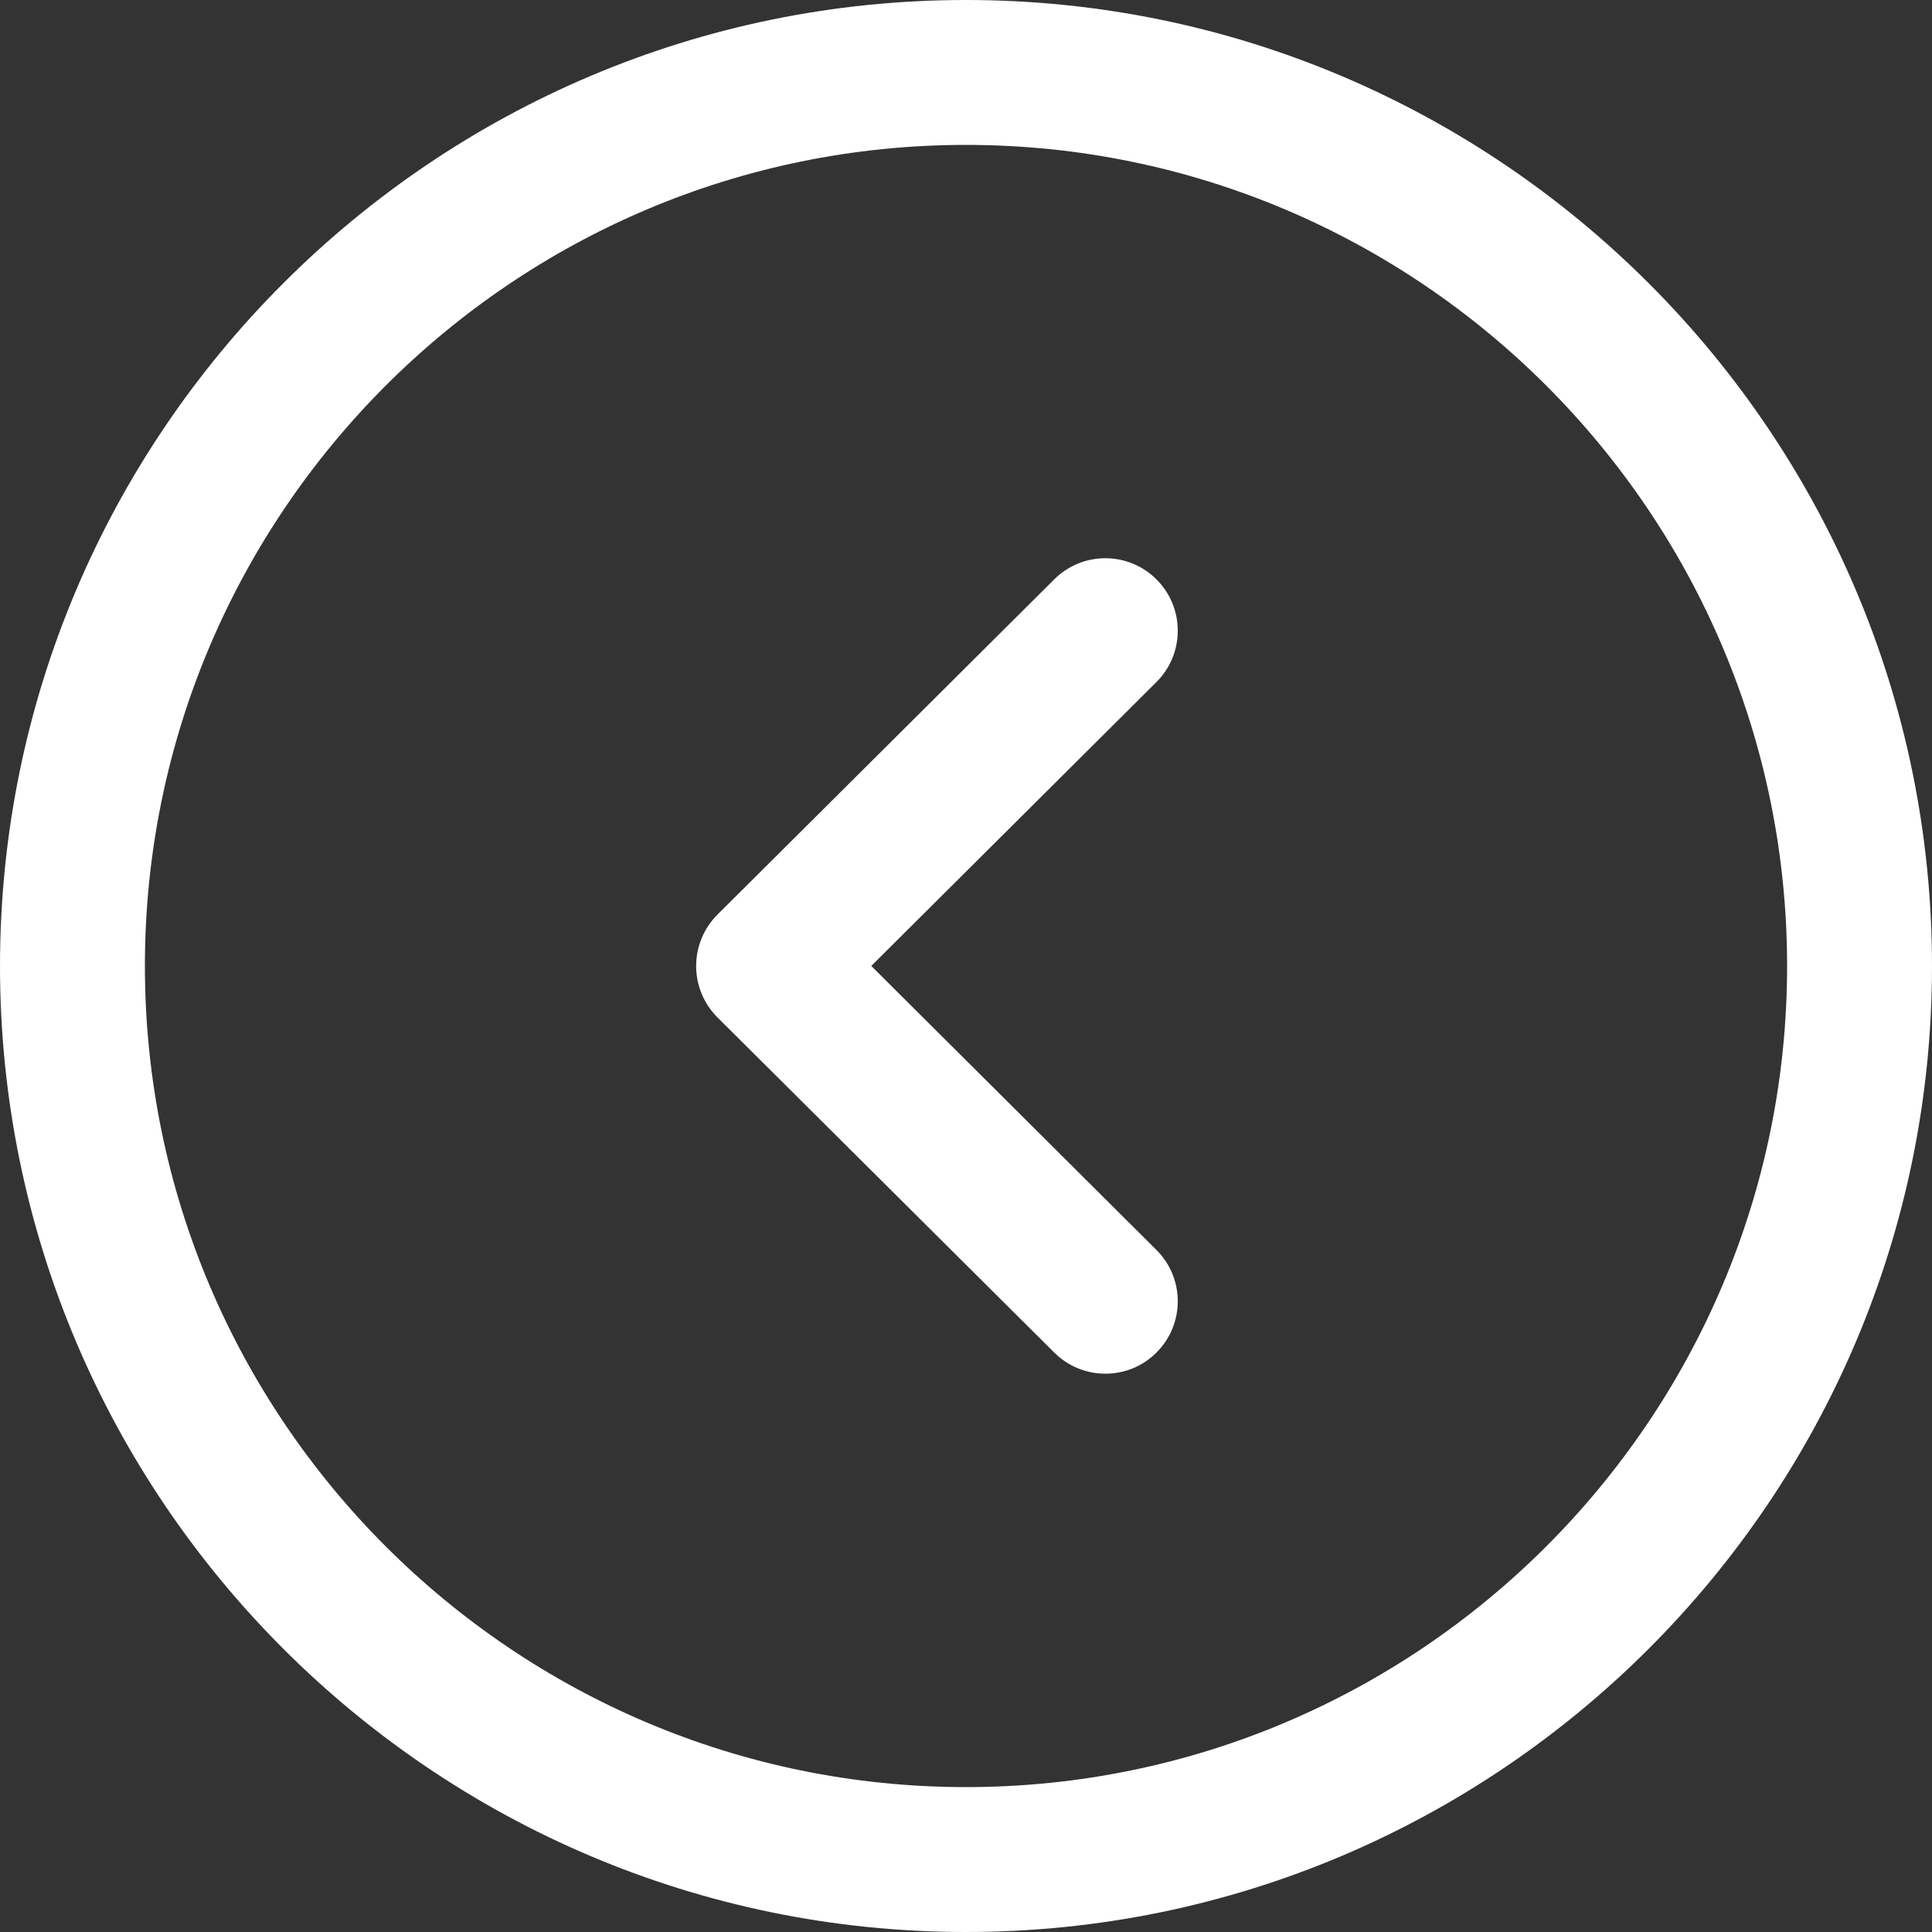 <svg width="40" height="40" viewBox="0 0 40 40" fill="none" xmlns="http://www.w3.org/2000/svg">
<rect x="0" y="0" width="40" height="40" fill="#333333" stroke="none"/>
<path fill-rule="evenodd" clip-rule="evenodd" d="M20 0C31.028 0 40 8.972 40 20C40 31.028 31.028 40 20 40C8.972 40 0 31.028 0 20C0 8.972 8.972 0 20 0ZM20 3C10.626 3 3 10.626 3 20C3 29.374 10.626 37 20 37C29.374 37 37 29.374 37 20C37 10.626 29.374 3 20 3ZM23.947 11.999C24.533 12.587 24.529 13.537 23.943 14.121L18.039 19.999L23.943 25.879C24.529 26.463 24.533 27.411 23.947 27.999C23.655 28.295 23.269 28.441 22.885 28.441C22.503 28.441 22.119 28.295 21.827 28.003L14.853 21.063C14.571 20.781 14.413 20.399 14.413 19.999C14.413 19.601 14.571 19.219 14.853 18.937L21.827 11.995C22.413 11.411 23.361 11.411 23.947 11.999Z" fill="white"/>
</svg>
